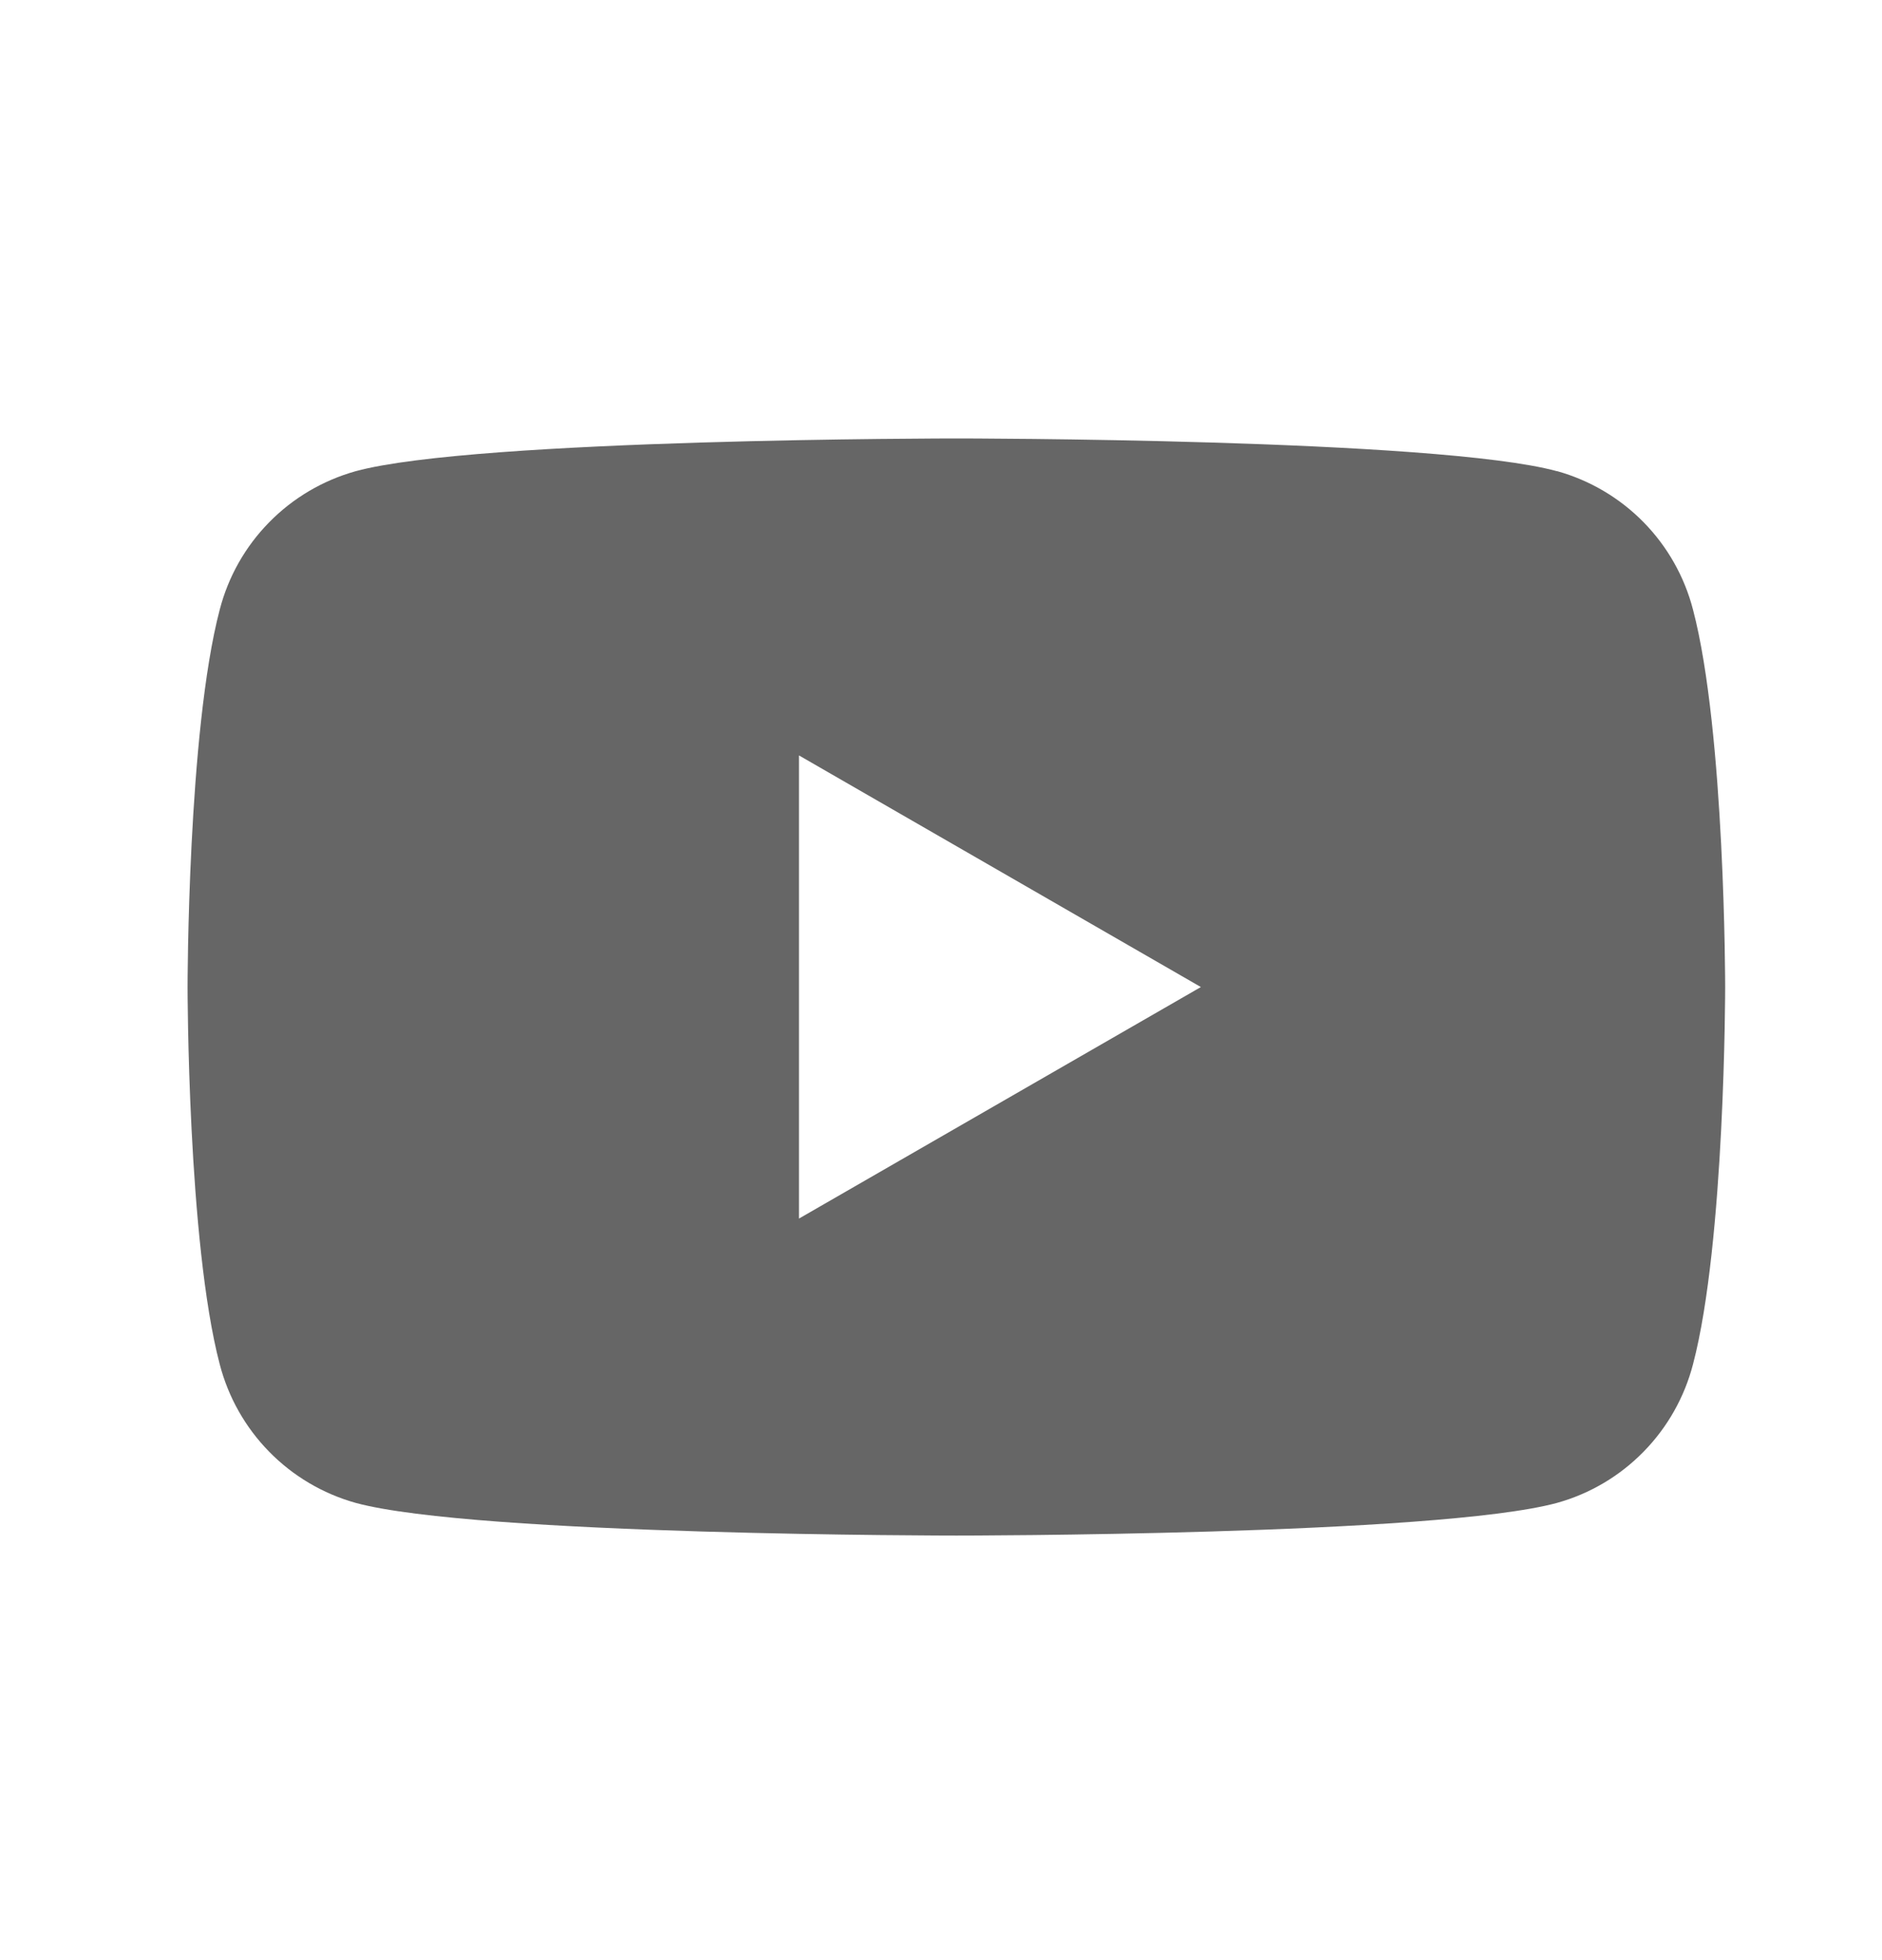 <svg width="24" height="25" viewBox="0 0 24 25" fill="none" xmlns="http://www.w3.org/2000/svg">
<g opacity="0.6">
<path fill-rule="evenodd" clip-rule="evenodd" d="M19.857 6.009C20.275 6.126 20.656 6.351 20.96 6.661C21.264 6.971 21.481 7.355 21.59 7.776C22 9.336 22 12.588 22 12.588C22 12.588 22 15.841 21.59 17.4C21.481 17.82 21.264 18.205 20.96 18.515C20.656 18.826 20.276 19.051 19.857 19.168C18.327 19.585 12.197 19.585 12.197 19.585C12.197 19.585 6.064 19.585 4.535 19.168C4.117 19.051 3.736 18.826 3.432 18.515C3.128 18.205 2.911 17.82 2.802 17.4C2.392 15.84 2.392 12.588 2.392 12.588C2.392 12.588 2.392 9.335 2.802 7.776C2.911 7.355 3.128 6.971 3.433 6.661C3.737 6.351 4.117 6.127 4.535 6.01C6.065 5.592 12.196 5.592 12.196 5.592C12.196 5.592 18.328 5.592 19.856 6.01L19.857 6.009ZM15.314 12.589L10.189 15.542V9.635L15.314 12.589Z" fill="black"/>
</g>
</svg>
